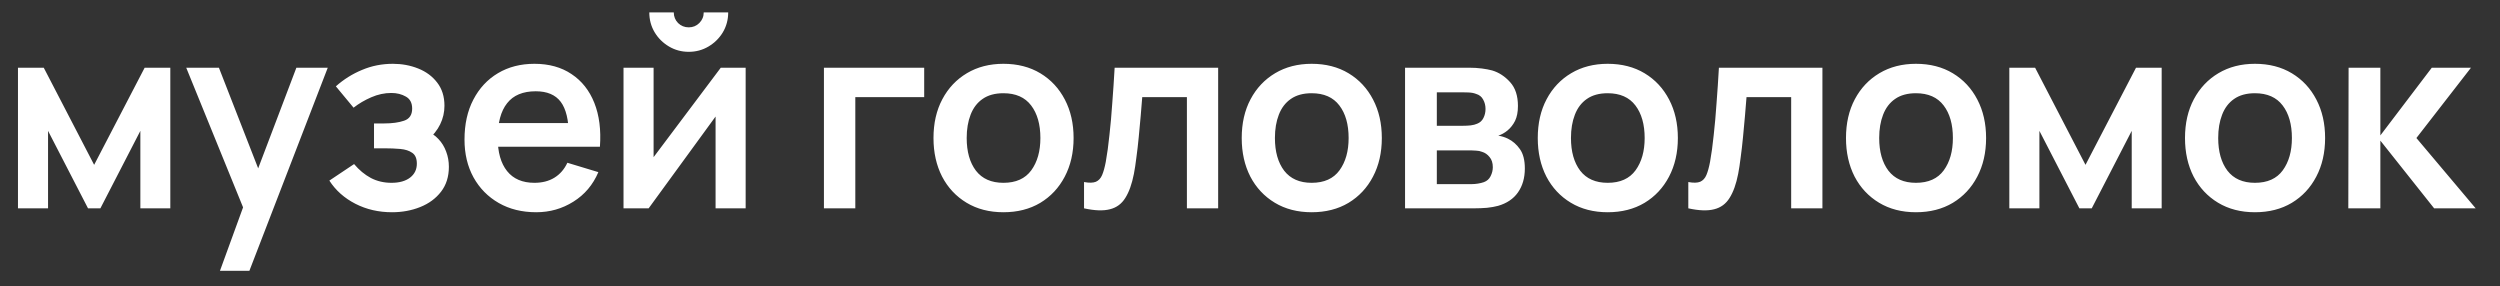 <?xml version="1.0" encoding="UTF-8"?> <svg xmlns="http://www.w3.org/2000/svg" width="96" height="11" viewBox="0 0 96 11" fill="none"><rect x="0" y="0" width="96" height="11" fill="#333333" stroke="none"/><path d="M0.69 8V2.6H1.68L3.615 6.33L5.555 2.6H6.54V8H5.39V5.025L3.855 8H3.38L1.845 5.025V8H0.69ZM8.446 10.4L9.486 7.545L9.506 8.385L7.151 2.6H8.406L10.076 6.88H9.756L11.381 2.6H12.586L9.576 10.4H8.446ZM15.052 8.15C14.539 8.15 14.07 8.042 13.647 7.825C13.224 7.608 12.89 7.312 12.647 6.935L13.597 6.3C13.79 6.53 14.005 6.708 14.242 6.835C14.479 6.958 14.742 7.02 15.032 7.02C15.335 7.02 15.574 6.953 15.747 6.82C15.92 6.687 16.007 6.508 16.007 6.285C16.007 6.088 15.949 5.95 15.832 5.87C15.715 5.787 15.562 5.737 15.372 5.72C15.182 5.703 14.979 5.695 14.762 5.695H14.362V4.74H14.757C15.06 4.74 15.314 4.705 15.517 4.635C15.724 4.565 15.827 4.41 15.827 4.17C15.827 3.953 15.747 3.8 15.587 3.71C15.427 3.617 15.24 3.57 15.027 3.57C14.767 3.57 14.51 3.625 14.257 3.735C14.004 3.845 13.777 3.978 13.577 4.135L12.897 3.315C13.197 3.048 13.532 2.838 13.902 2.685C14.272 2.528 14.667 2.45 15.087 2.45C15.434 2.45 15.757 2.51 16.057 2.63C16.36 2.75 16.604 2.93 16.787 3.17C16.974 3.41 17.067 3.707 17.067 4.06C17.067 4.313 17.012 4.552 16.902 4.775C16.795 4.998 16.624 5.21 16.387 5.41L16.372 5.02C16.555 5.097 16.71 5.203 16.837 5.34C16.967 5.477 17.065 5.637 17.132 5.82C17.202 6.003 17.237 6.198 17.237 6.405C17.237 6.782 17.137 7.1 16.937 7.36C16.737 7.62 16.47 7.817 16.137 7.95C15.807 8.083 15.445 8.15 15.052 8.15ZM20.592 8.15C20.045 8.15 19.565 8.032 19.152 7.795C18.739 7.558 18.415 7.23 18.182 6.81C17.952 6.39 17.837 5.907 17.837 5.36C17.837 4.77 17.95 4.258 18.177 3.825C18.404 3.388 18.719 3.05 19.122 2.81C19.525 2.57 19.992 2.45 20.522 2.45C21.082 2.45 21.557 2.582 21.947 2.845C22.34 3.105 22.632 3.473 22.822 3.95C23.012 4.427 23.084 4.988 23.037 5.635H21.842V5.195C21.839 4.608 21.735 4.18 21.532 3.91C21.329 3.64 21.009 3.505 20.572 3.505C20.079 3.505 19.712 3.658 19.472 3.965C19.232 4.268 19.112 4.713 19.112 5.3C19.112 5.847 19.232 6.27 19.472 6.57C19.712 6.87 20.062 7.02 20.522 7.02C20.819 7.02 21.074 6.955 21.287 6.825C21.504 6.692 21.67 6.5 21.787 6.25L22.977 6.61C22.77 7.097 22.45 7.475 22.017 7.745C21.587 8.015 21.112 8.15 20.592 8.15ZM18.732 5.635V4.725H22.447V5.635H18.732ZM26.448 1.99C26.171 1.99 25.918 1.922 25.688 1.785C25.458 1.648 25.274 1.467 25.138 1.24C25.001 1.01 24.933 0.755 24.933 0.475H25.873C25.873 0.635 25.928 0.772 26.038 0.885C26.151 0.995 26.288 1.05 26.448 1.05C26.608 1.05 26.743 0.995 26.853 0.885C26.966 0.772 27.023 0.635 27.023 0.475H27.963C27.963 0.755 27.894 1.01 27.758 1.24C27.621 1.467 27.438 1.648 27.208 1.785C26.978 1.922 26.724 1.99 26.448 1.99ZM28.633 2.6V8H27.478V4.475L24.908 8H23.943V2.6H25.098V6.035L27.678 2.6H28.633ZM31.639 8V2.6H35.489V3.73H32.844V8H31.639ZM38.531 8.15C37.991 8.15 37.519 8.028 37.116 7.785C36.712 7.542 36.399 7.207 36.176 6.78C35.956 6.35 35.846 5.857 35.846 5.3C35.846 4.733 35.959 4.237 36.186 3.81C36.412 3.383 36.727 3.05 37.131 2.81C37.534 2.57 38.001 2.45 38.531 2.45C39.074 2.45 39.547 2.572 39.951 2.815C40.354 3.058 40.667 3.395 40.891 3.825C41.114 4.252 41.226 4.743 41.226 5.3C41.226 5.86 41.112 6.355 40.886 6.785C40.662 7.212 40.349 7.547 39.946 7.79C39.542 8.03 39.071 8.15 38.531 8.15ZM38.531 7.02C39.011 7.02 39.367 6.86 39.601 6.54C39.834 6.22 39.951 5.807 39.951 5.3C39.951 4.777 39.832 4.36 39.596 4.05C39.359 3.737 39.004 3.58 38.531 3.58C38.207 3.58 37.941 3.653 37.731 3.8C37.524 3.943 37.371 4.145 37.271 4.405C37.171 4.662 37.121 4.96 37.121 5.3C37.121 5.823 37.239 6.242 37.476 6.555C37.716 6.865 38.067 7.02 38.531 7.02ZM41.627 8V6.99C41.824 7.027 41.976 7.023 42.082 6.98C42.189 6.933 42.269 6.847 42.322 6.72C42.376 6.593 42.422 6.425 42.462 6.215C42.516 5.918 42.562 5.577 42.602 5.19C42.646 4.803 42.682 4.39 42.712 3.95C42.746 3.51 42.776 3.06 42.802 2.6H46.777V8H45.577V3.73H43.862C43.846 3.947 43.826 4.19 43.802 4.46C43.779 4.727 43.754 4.997 43.727 5.27C43.701 5.543 43.671 5.803 43.637 6.05C43.607 6.293 43.576 6.502 43.542 6.675C43.466 7.065 43.356 7.373 43.212 7.6C43.072 7.827 42.876 7.972 42.622 8.035C42.369 8.102 42.037 8.09 41.627 8ZM50.367 8.15C49.827 8.15 49.355 8.028 48.952 7.785C48.549 7.542 48.235 7.207 48.012 6.78C47.792 6.35 47.682 5.857 47.682 5.3C47.682 4.733 47.795 4.237 48.022 3.81C48.249 3.383 48.564 3.05 48.967 2.81C49.37 2.57 49.837 2.45 50.367 2.45C50.91 2.45 51.384 2.572 51.787 2.815C52.19 3.058 52.504 3.395 52.727 3.825C52.95 4.252 53.062 4.743 53.062 5.3C53.062 5.86 52.949 6.355 52.722 6.785C52.499 7.212 52.185 7.547 51.782 7.79C51.379 8.03 50.907 8.15 50.367 8.15ZM50.367 7.02C50.847 7.02 51.204 6.86 51.437 6.54C51.67 6.22 51.787 5.807 51.787 5.3C51.787 4.777 51.669 4.36 51.432 4.05C51.195 3.737 50.84 3.58 50.367 3.58C50.044 3.58 49.777 3.653 49.567 3.8C49.36 3.943 49.207 4.145 49.107 4.405C49.007 4.662 48.957 4.96 48.957 5.3C48.957 5.823 49.075 6.242 49.312 6.555C49.552 6.865 49.904 7.02 50.367 7.02ZM53.954 8V2.6H56.409C56.585 2.6 56.75 2.61 56.904 2.63C57.057 2.65 57.189 2.675 57.299 2.705C57.559 2.782 57.789 2.932 57.989 3.155C58.189 3.375 58.289 3.68 58.289 4.07C58.289 4.3 58.252 4.49 58.179 4.64C58.105 4.787 58.009 4.91 57.889 5.01C57.832 5.057 57.774 5.097 57.714 5.13C57.654 5.163 57.594 5.19 57.534 5.21C57.664 5.23 57.787 5.268 57.904 5.325C58.087 5.415 58.24 5.548 58.364 5.725C58.49 5.902 58.554 6.15 58.554 6.47C58.554 6.833 58.465 7.14 58.289 7.39C58.115 7.637 57.86 7.808 57.524 7.905C57.4 7.938 57.259 7.963 57.099 7.98C56.939 7.993 56.775 8 56.609 8H53.954ZM55.174 7.07H56.524C56.594 7.07 56.67 7.063 56.754 7.05C56.837 7.037 56.912 7.018 56.979 6.995C57.099 6.952 57.185 6.875 57.239 6.765C57.295 6.655 57.324 6.54 57.324 6.42C57.324 6.257 57.282 6.127 57.199 6.03C57.119 5.93 57.022 5.863 56.909 5.83C56.842 5.803 56.769 5.788 56.689 5.785C56.612 5.778 56.549 5.775 56.499 5.775H55.174V7.07ZM55.174 4.83H56.174C56.277 4.83 56.377 4.825 56.474 4.815C56.574 4.802 56.657 4.78 56.724 4.75C56.834 4.707 56.914 4.633 56.964 4.53C57.017 4.427 57.044 4.312 57.044 4.185C57.044 4.052 57.014 3.932 56.954 3.825C56.897 3.715 56.805 3.642 56.679 3.605C56.595 3.572 56.494 3.553 56.374 3.55C56.257 3.547 56.182 3.545 56.149 3.545H55.174V4.83ZM61.735 8.15C61.195 8.15 60.723 8.028 60.32 7.785C59.916 7.542 59.603 7.207 59.38 6.78C59.16 6.35 59.05 5.857 59.05 5.3C59.05 4.733 59.163 4.237 59.39 3.81C59.616 3.383 59.931 3.05 60.335 2.81C60.738 2.57 61.205 2.45 61.735 2.45C62.278 2.45 62.751 2.572 63.155 2.815C63.558 3.058 63.871 3.395 64.095 3.825C64.318 4.252 64.43 4.743 64.43 5.3C64.43 5.86 64.316 6.355 64.09 6.785C63.866 7.212 63.553 7.547 63.15 7.79C62.746 8.03 62.275 8.15 61.735 8.15ZM61.735 7.02C62.215 7.02 62.571 6.86 62.805 6.54C63.038 6.22 63.155 5.807 63.155 5.3C63.155 4.777 63.036 4.36 62.8 4.05C62.563 3.737 62.208 3.58 61.735 3.58C61.411 3.58 61.145 3.653 60.935 3.8C60.728 3.943 60.575 4.145 60.475 4.405C60.375 4.662 60.325 4.96 60.325 5.3C60.325 5.823 60.443 6.242 60.68 6.555C60.92 6.865 61.271 7.02 61.735 7.02ZM64.831 8V6.99C65.028 7.027 65.18 7.023 65.286 6.98C65.393 6.933 65.473 6.847 65.526 6.72C65.58 6.593 65.626 6.425 65.666 6.215C65.72 5.918 65.766 5.577 65.806 5.19C65.85 4.803 65.886 4.39 65.916 3.95C65.95 3.51 65.98 3.06 66.006 2.6H69.981V8H68.781V3.73H67.066C67.05 3.947 67.03 4.19 67.006 4.46C66.983 4.727 66.958 4.997 66.931 5.27C66.905 5.543 66.875 5.803 66.841 6.05C66.811 6.293 66.78 6.502 66.746 6.675C66.67 7.065 66.56 7.373 66.416 7.6C66.276 7.827 66.08 7.972 65.826 8.035C65.573 8.102 65.241 8.09 64.831 8ZM73.571 8.15C73.031 8.15 72.559 8.028 72.156 7.785C71.753 7.542 71.439 7.207 71.216 6.78C70.996 6.35 70.886 5.857 70.886 5.3C70.886 4.733 70.999 4.237 71.226 3.81C71.453 3.383 71.768 3.05 72.171 2.81C72.574 2.57 73.041 2.45 73.571 2.45C74.114 2.45 74.588 2.572 74.991 2.815C75.394 3.058 75.708 3.395 75.931 3.825C76.154 4.252 76.266 4.743 76.266 5.3C76.266 5.86 76.153 6.355 75.926 6.785C75.703 7.212 75.389 7.547 74.986 7.79C74.583 8.03 74.111 8.15 73.571 8.15ZM73.571 7.02C74.051 7.02 74.408 6.86 74.641 6.54C74.874 6.22 74.991 5.807 74.991 5.3C74.991 4.777 74.873 4.36 74.636 4.05C74.399 3.737 74.044 3.58 73.571 3.58C73.248 3.58 72.981 3.653 72.771 3.8C72.564 3.943 72.411 4.145 72.311 4.405C72.211 4.662 72.161 4.96 72.161 5.3C72.161 5.823 72.279 6.242 72.516 6.555C72.756 6.865 73.108 7.02 73.571 7.02ZM77.158 8V2.6H78.148L80.083 6.33L82.023 2.6H83.008V8H81.858V5.025L80.323 8H79.848L78.313 5.025V8H77.158ZM86.589 8.15C86.049 8.15 85.577 8.028 85.174 7.785C84.771 7.542 84.457 7.207 84.234 6.78C84.014 6.35 83.904 5.857 83.904 5.3C83.904 4.733 84.017 4.237 84.244 3.81C84.471 3.383 84.786 3.05 85.189 2.81C85.592 2.57 86.059 2.45 86.589 2.45C87.132 2.45 87.606 2.572 88.009 2.815C88.412 3.058 88.726 3.395 88.949 3.825C89.172 4.252 89.284 4.743 89.284 5.3C89.284 5.86 89.171 6.355 88.944 6.785C88.721 7.212 88.407 7.547 88.004 7.79C87.601 8.03 87.129 8.15 86.589 8.15ZM86.589 7.02C87.069 7.02 87.426 6.86 87.659 6.54C87.892 6.22 88.009 5.807 88.009 5.3C88.009 4.777 87.891 4.36 87.654 4.05C87.417 3.737 87.062 3.58 86.589 3.58C86.266 3.58 85.999 3.653 85.789 3.8C85.582 3.943 85.429 4.145 85.329 4.405C85.229 4.662 85.179 4.96 85.179 5.3C85.179 5.823 85.297 6.242 85.534 6.555C85.774 6.865 86.126 7.02 86.589 7.02ZM90.175 8L90.186 2.6H91.406V5.2L93.381 2.6H94.886L92.79 5.3L95.066 8H93.471L91.406 5.4V8H90.175Z" fill="white"></path></svg> 